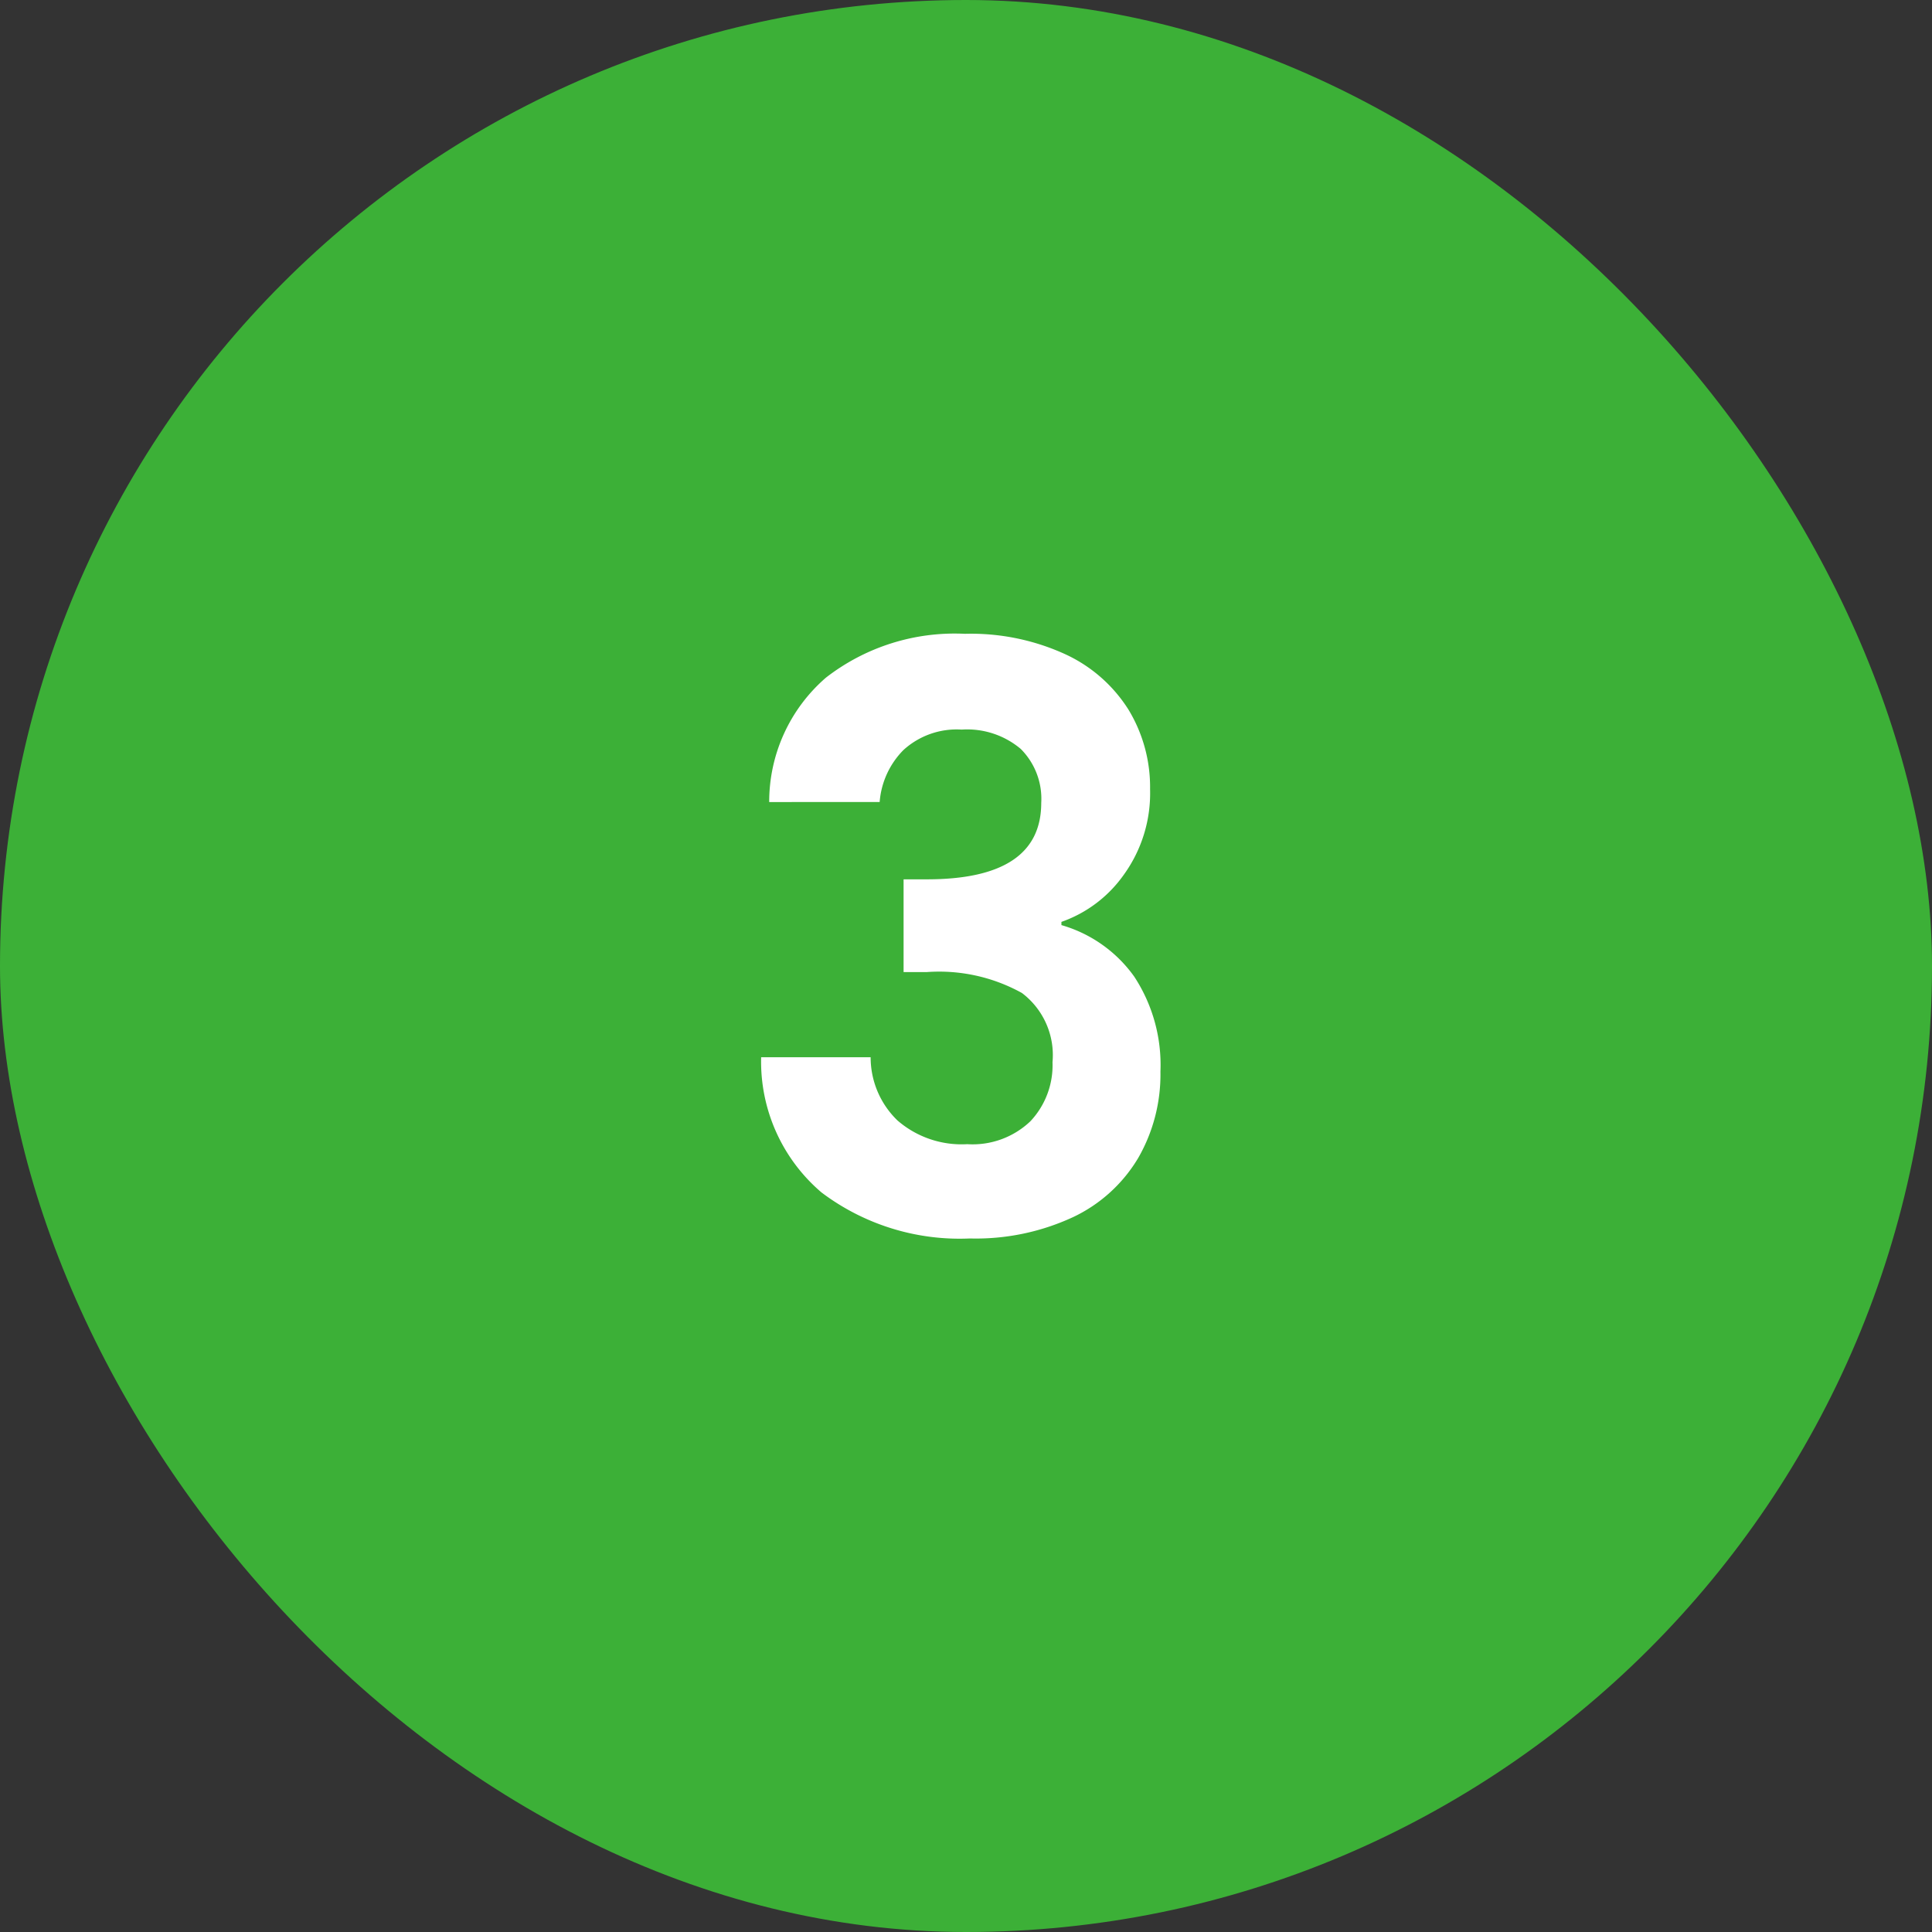 <?xml version="1.0" encoding="UTF-8"?>
<svg xmlns="http://www.w3.org/2000/svg" width="36" height="36" viewBox="0 0 36 36">
  <rect x="0" y="0" width="36" height="36" fill="#333333" stroke="none"/>
  <defs>
    <style>
      .cls-1 {
        fill: #3cb037;
      }

      .cls-2 {
        fill: #fff;
      }
    </style>
  </defs>
  <g id="Group_84" data-name="Group 84" transform="translate(-1015 -907)">
    <rect id="Rectangle_174" data-name="Rectangle 174" class="cls-1" width="36" height="36" rx="18" transform="translate(1015 907)"></rect>
    <path id="Path_144" data-name="Path 144" class="cls-2" d="M-3.667-8.055A3.058,3.058,0,0,1-2.61-10.373,3.913,3.913,0,0,1-.022-11.19a4.222,4.222,0,0,1,1.875.382A2.753,2.753,0,0,1,3.03-9.773a2.783,2.783,0,0,1,.4,1.477A2.593,2.593,0,0,1,2.94-6.7a2.389,2.389,0,0,1-1.162.878v.06a2.521,2.521,0,0,1,1.357.96,3,3,0,0,1,.488,1.77A3.119,3.119,0,0,1,3.21-1.425,2.807,2.807,0,0,1,2-.323a4.3,4.3,0,0,1-1.928.4A4.272,4.272,0,0,1-2.692-.78,3.2,3.2,0,0,1-3.817-3.3h2.04a1.634,1.634,0,0,0,.5,1.178,1.823,1.823,0,0,0,1.3.442A1.56,1.56,0,0,0,1.2-2.107a1.522,1.522,0,0,0,.412-1.1,1.45,1.45,0,0,0-.57-1.29,3.18,3.18,0,0,0-1.77-.39h-.435V-6.615h.435q2.13,0,2.13-1.425A1.313,1.313,0,0,0,1.02-9.045a1.549,1.549,0,0,0-1.1-.36,1.471,1.471,0,0,0-1.087.382,1.546,1.546,0,0,0-.442.967Z" transform="translate(1033 930)"></path>
  </g>
</svg>
